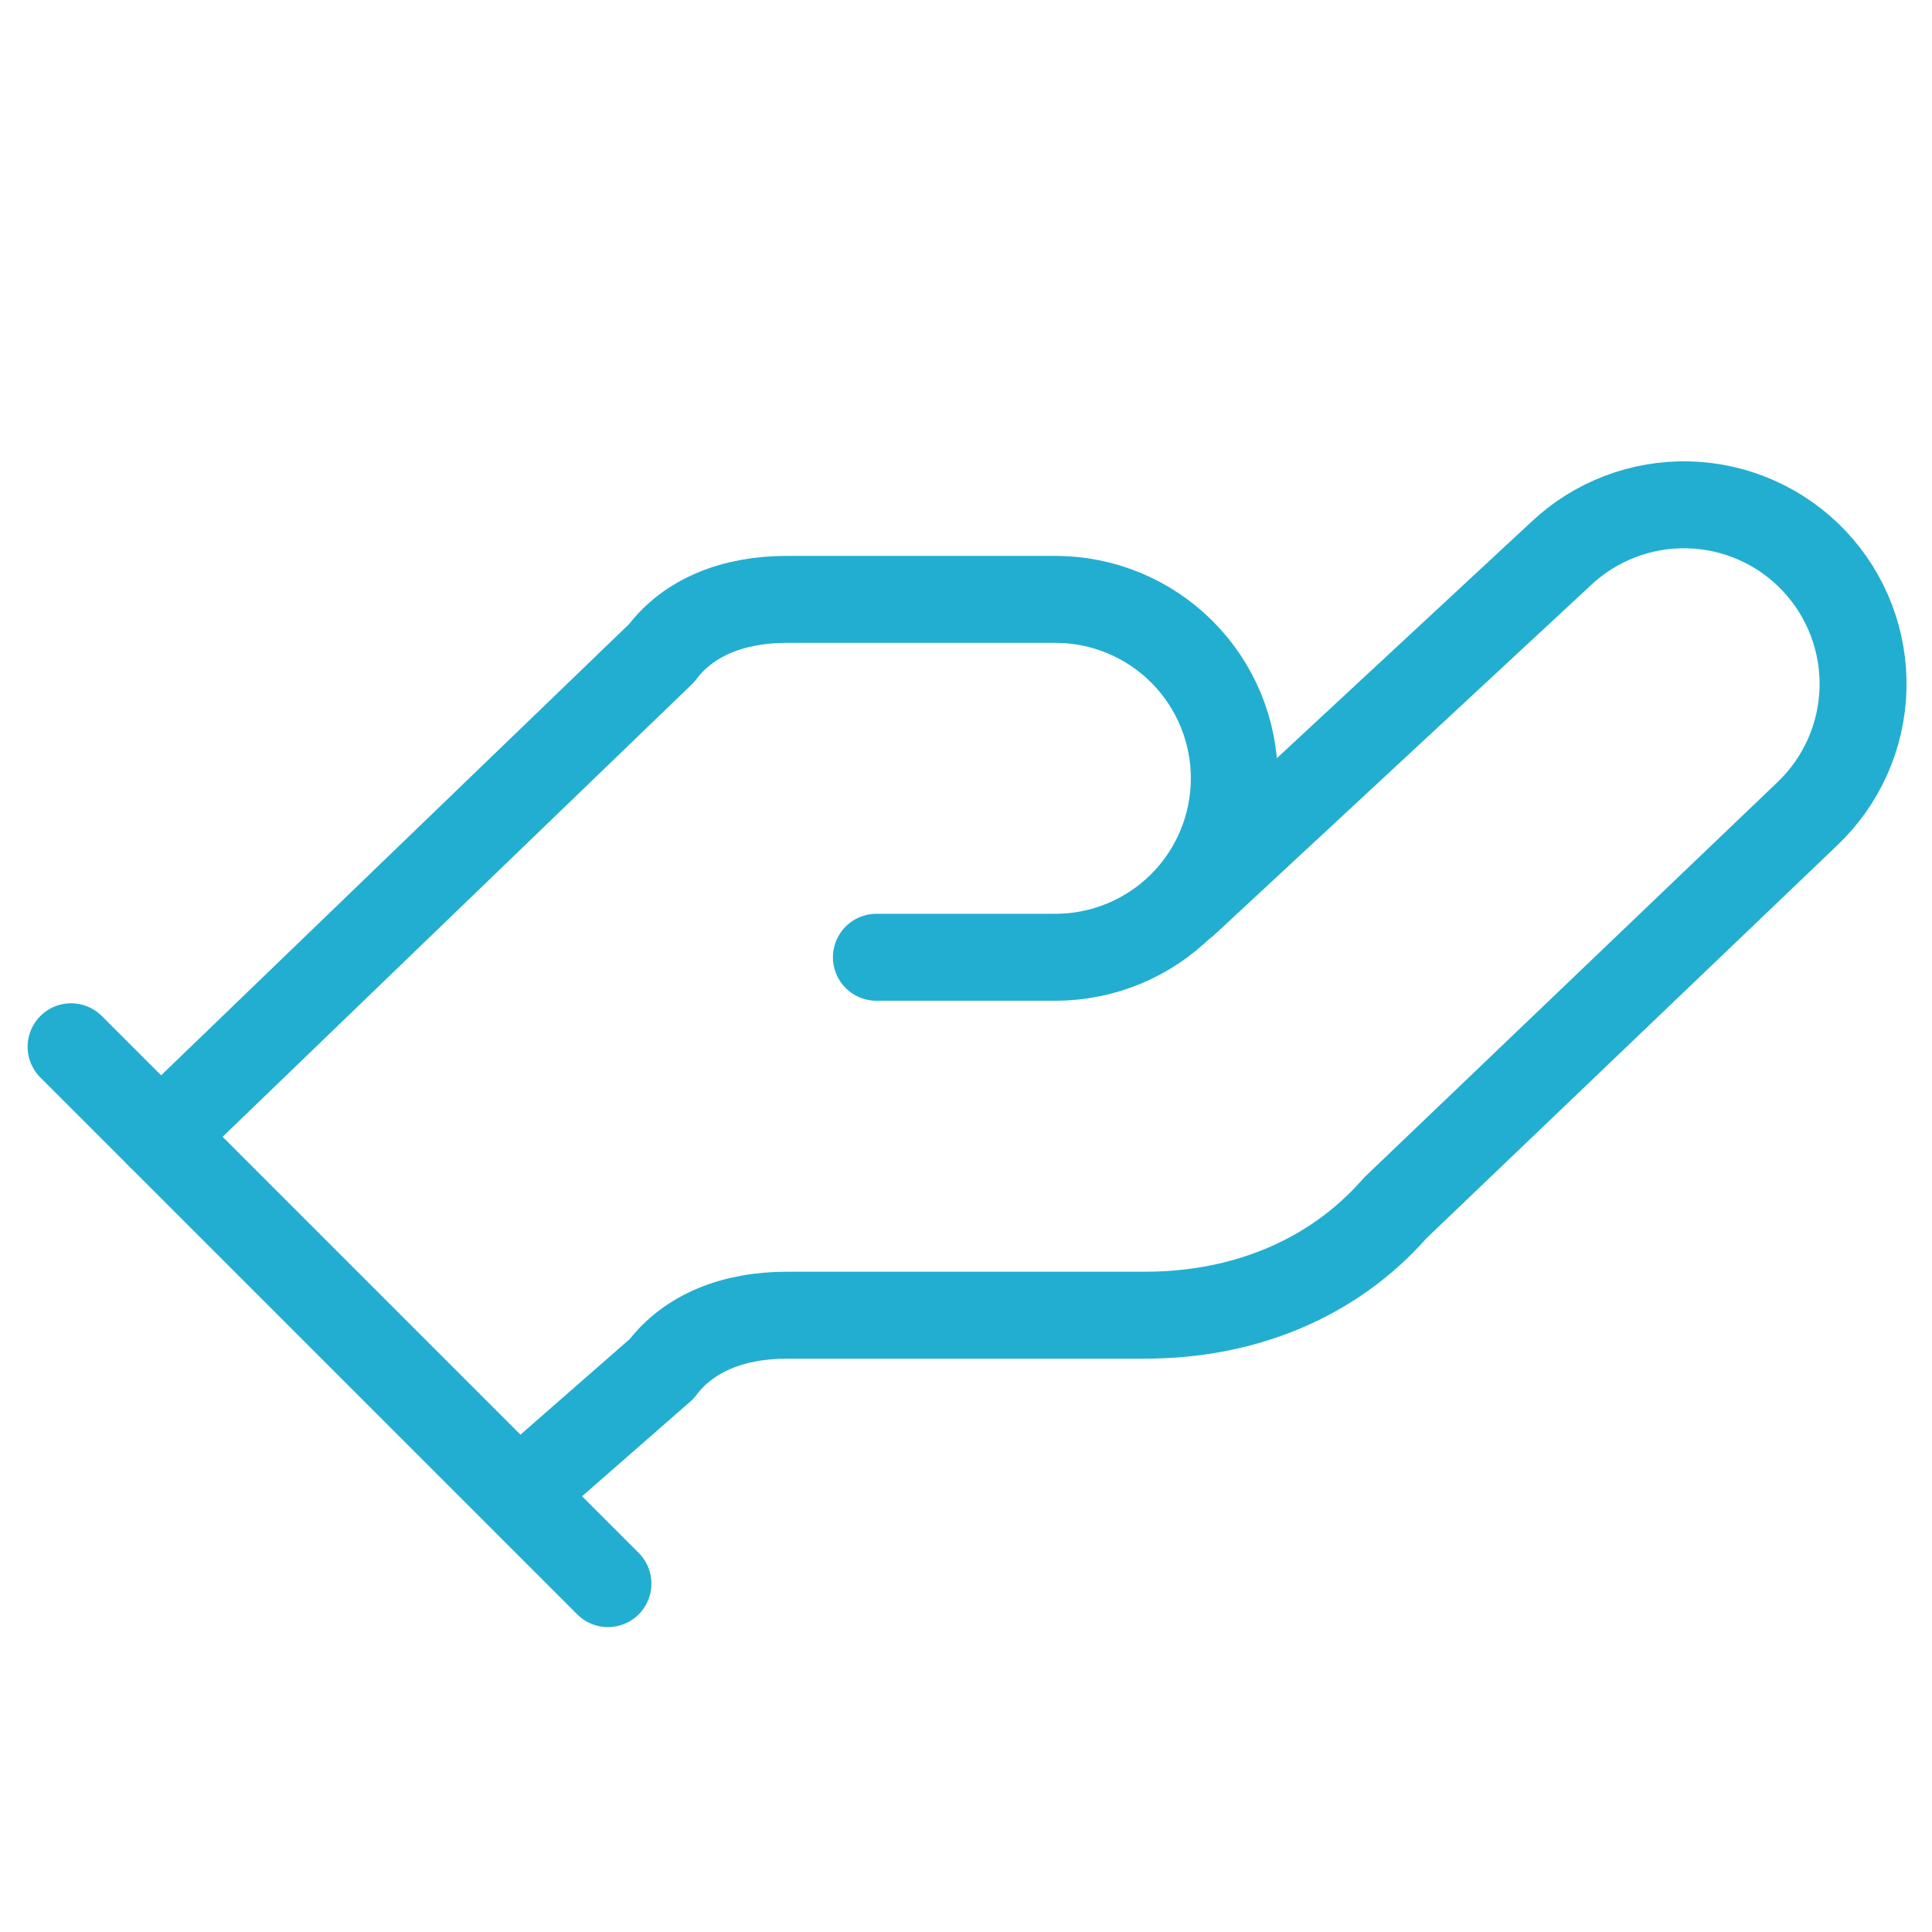 <?xml version="1.0" encoding="UTF-8"?>
<svg xmlns="http://www.w3.org/2000/svg" width="200" height="200" viewBox="0 0 200 200" fill="none">
  <path d="M90.725 99.097H109.25C114.163 99.097 118.875 97.145 122.35 93.671C125.824 90.197 127.776 85.485 127.776 80.572C127.776 75.658 125.824 70.946 122.35 67.472C118.875 63.998 114.163 62.046 109.25 62.046H81.462C75.904 62.046 71.273 63.898 68.494 67.604L16.622 117.623" stroke="#22AED1" stroke-width="9" stroke-linecap="round" stroke-linejoin="round"></path>
  <path d="M53.673 154.674L68.494 141.706C71.273 138.001 75.904 136.148 81.462 136.148H118.513C128.702 136.148 137.965 132.443 144.449 125.033L187.058 84.277C190.632 80.899 192.718 76.239 192.857 71.323C192.996 66.407 191.177 61.637 187.799 58.063C184.421 54.488 179.761 52.402 174.845 52.263C169.929 52.124 165.159 53.944 161.585 57.322L122.681 93.447M7.359 108.36L62.936 163.937" stroke="#22AED1" stroke-width="9" stroke-linecap="round" stroke-linejoin="round"></path>
</svg>
